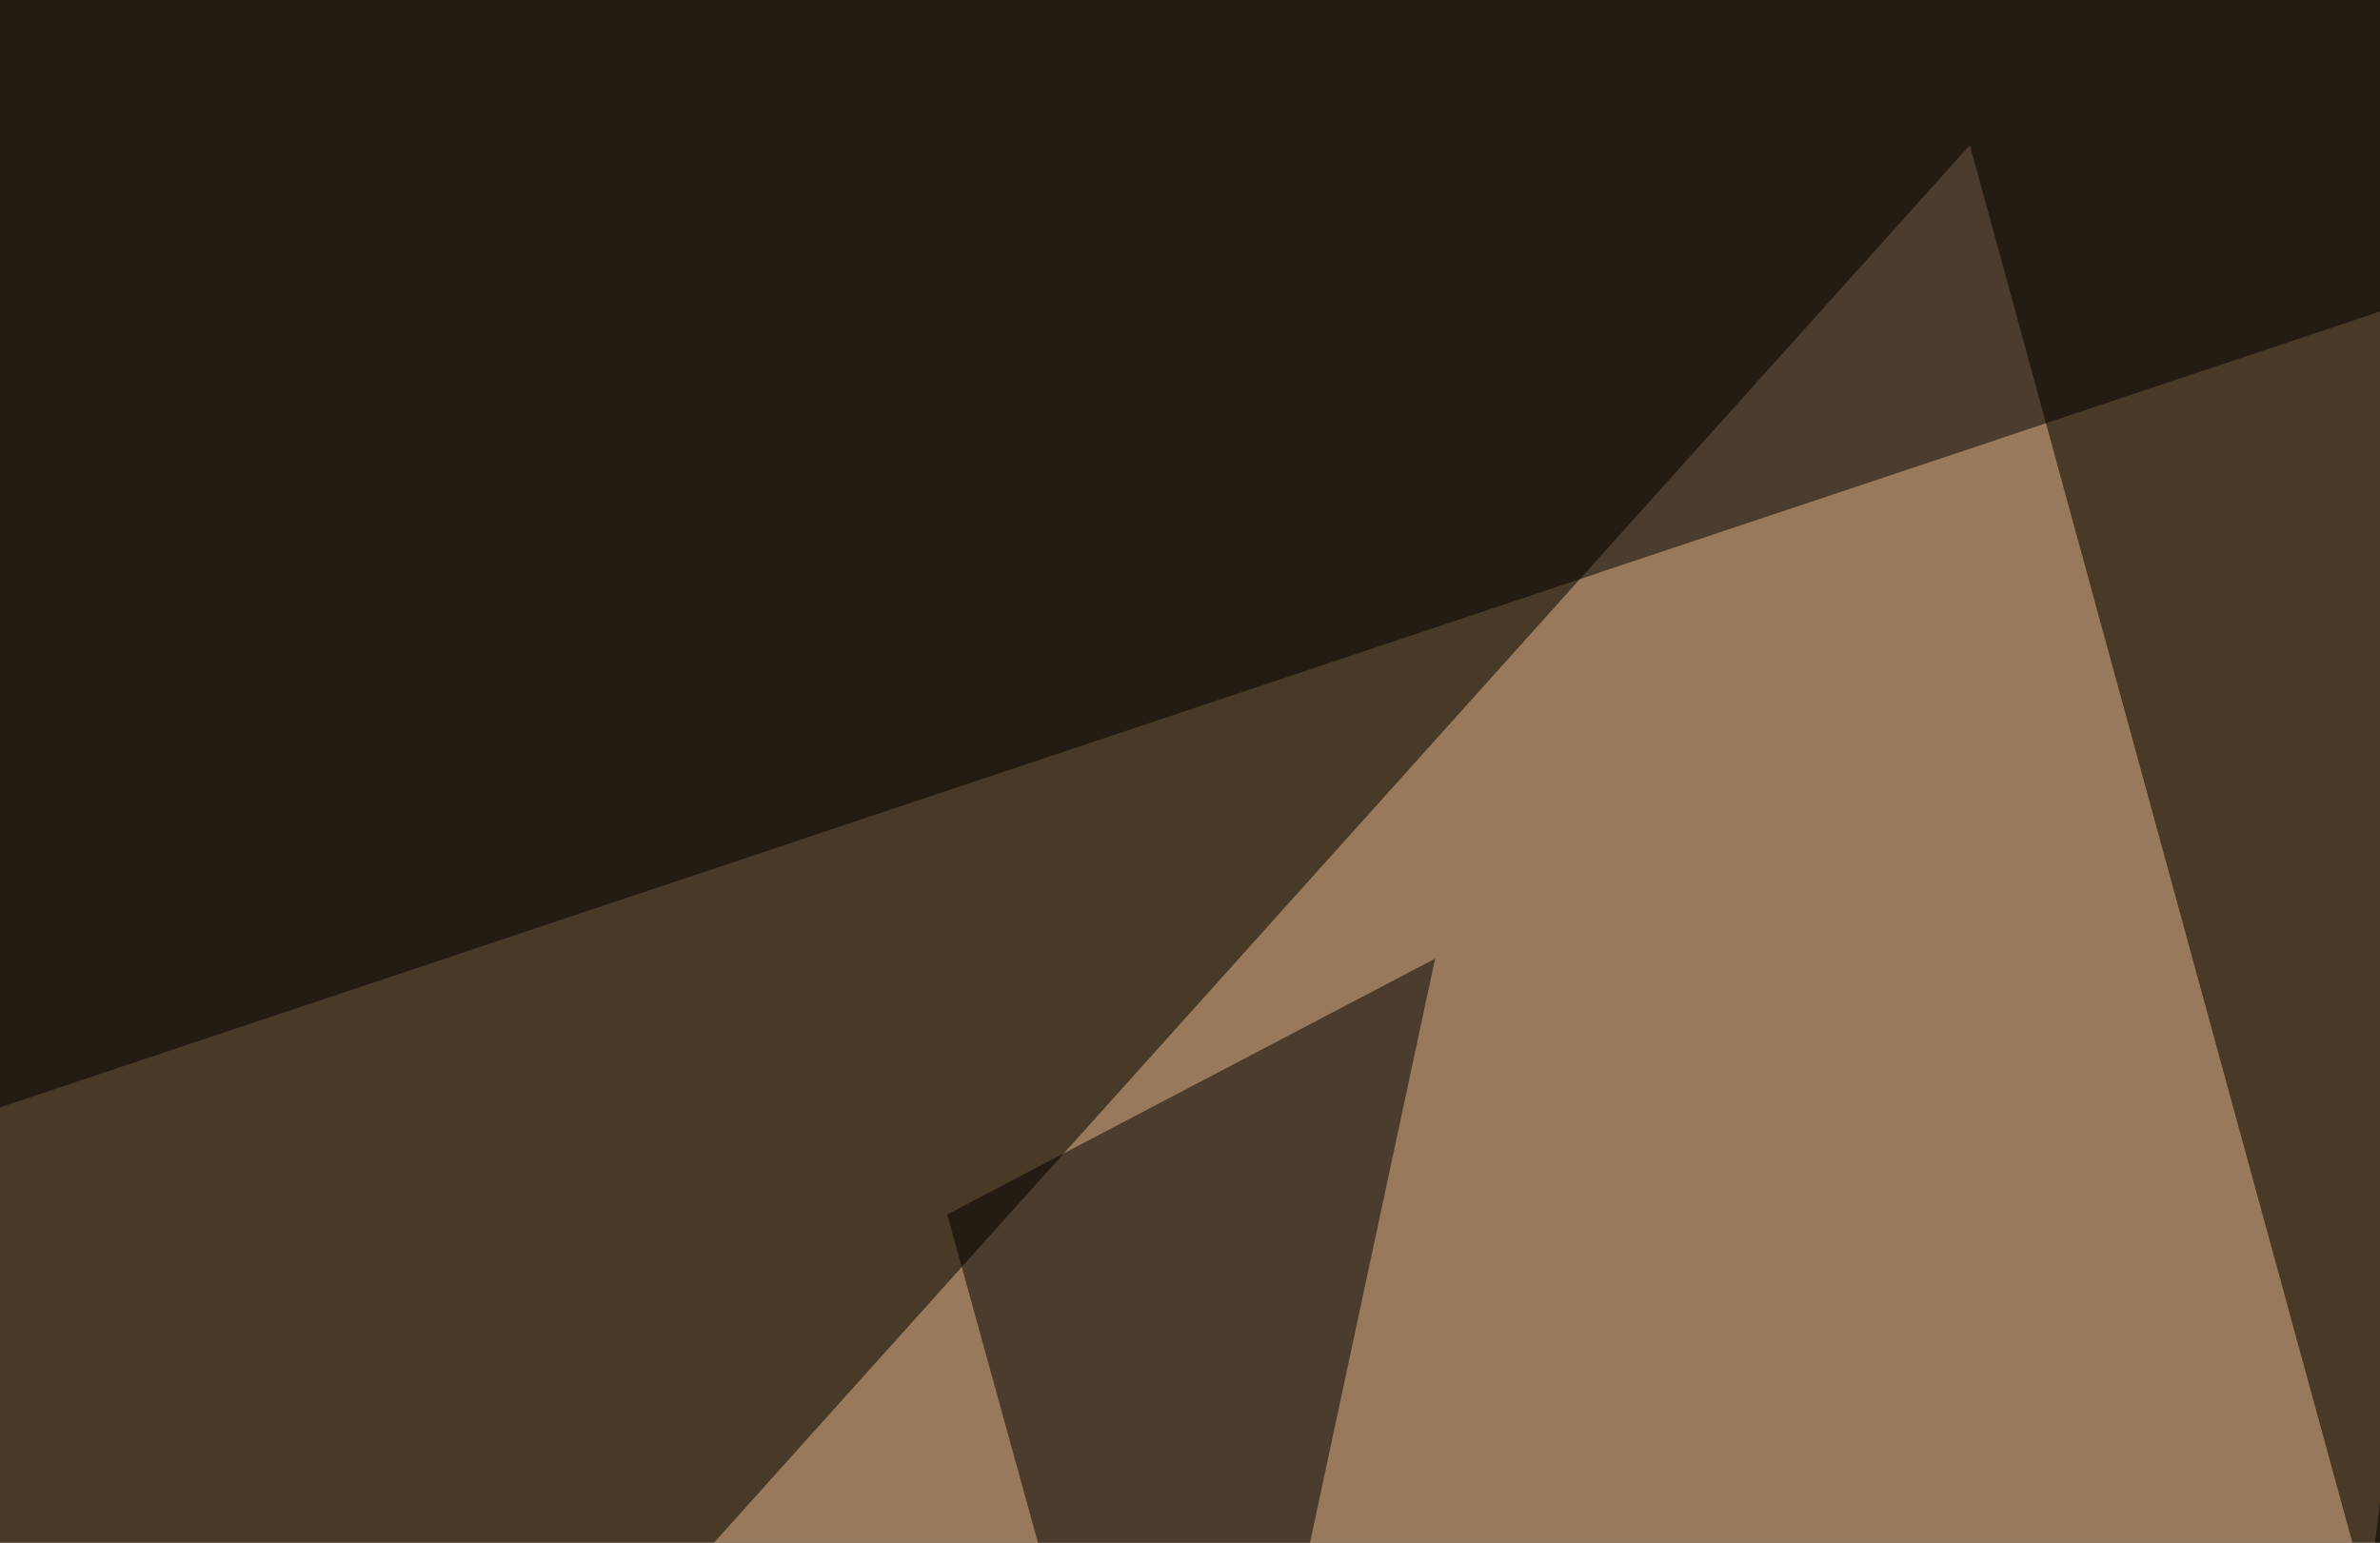 <svg xmlns="http://www.w3.org/2000/svg" width="600" height="389" ><filter id="a"><feGaussianBlur stdDeviation="55"/></filter><rect width="100%" height="100%" fill="#493927"/><g filter="url(#a)"><g fill-opacity=".5"><path fill="#eaba90" d="M631.3 528.8L107 470.2 496.6 36.6z"/><path d="M795.4 13.2L4.4-45.4l-49.8 339.8zM300.3 528.8l61.5-287.1-123 64.5z"/><path d="M795.4 224.1L652-45.4l-70.4 574.2z"/></g></g></svg>
